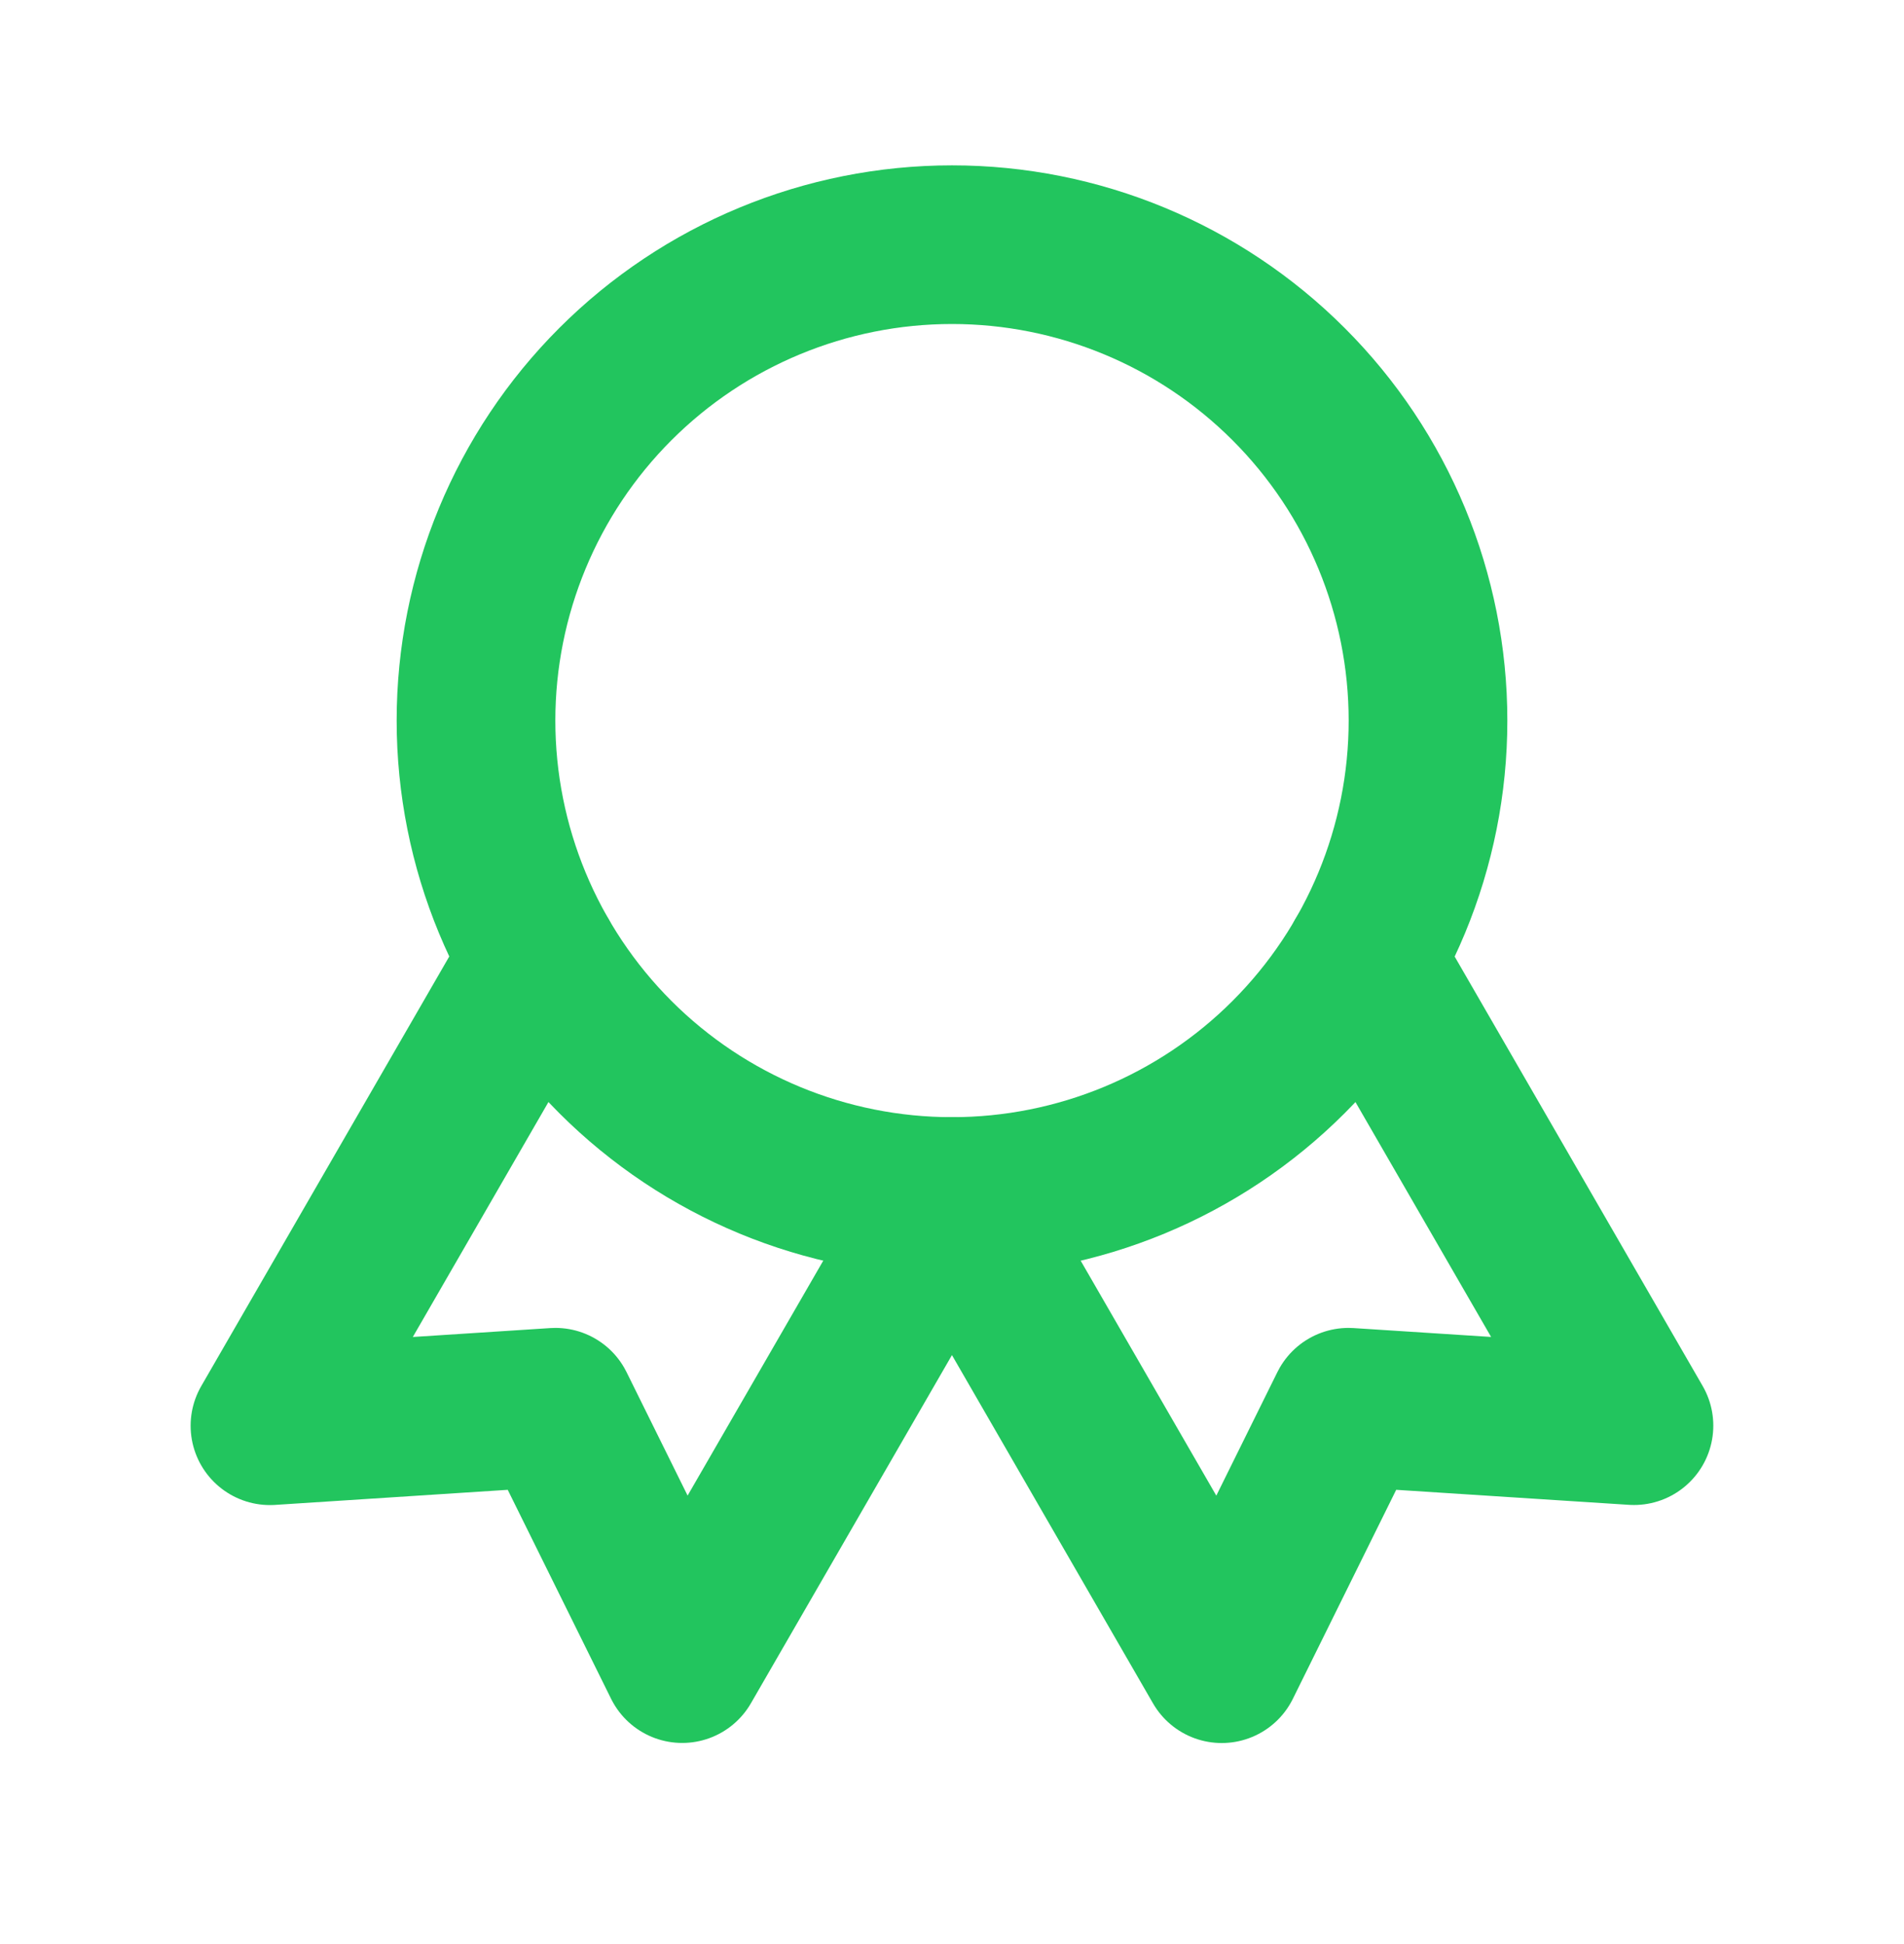<svg width="47" height="48" viewBox="0 0 47 48" fill="none" xmlns="http://www.w3.org/2000/svg">
<g clip-path="url(#clip0_16_10831)">
<path d="M11.75 17.791C11.75 20.907 12.988 23.896 15.191 26.099C17.395 28.303 20.384 29.541 23.5 29.541C26.616 29.541 29.605 28.303 31.808 26.099C34.012 23.896 35.25 20.907 35.25 17.791C35.25 14.675 34.012 11.686 31.808 9.483C29.605 7.279 26.616 6.041 23.5 6.041C20.384 6.041 17.395 7.279 15.191 9.483C12.988 11.686 11.75 14.675 11.75 17.791Z" stroke="#22C55E" stroke-width="3.917" stroke-linecap="round" stroke-linejoin="round"/>
<path d="M23.5 29.541L30.158 41.076L33.288 34.744L40.334 35.199L33.675 23.666" stroke="#22C55E" stroke-width="3.917" stroke-linecap="round" stroke-linejoin="round"/>
<path d="M13.322 23.666L6.664 35.201L13.71 34.744L16.84 41.074L23.498 29.541" stroke="#22C55E" stroke-width="3.917" stroke-linecap="round" stroke-linejoin="round"/>
</g>
<defs>
<clipPath id="clip0_16_10831">
<rect width="47" height="47" fill="white" transform="translate(0 0.166)"/>
</clipPath>
</defs>
</svg>
